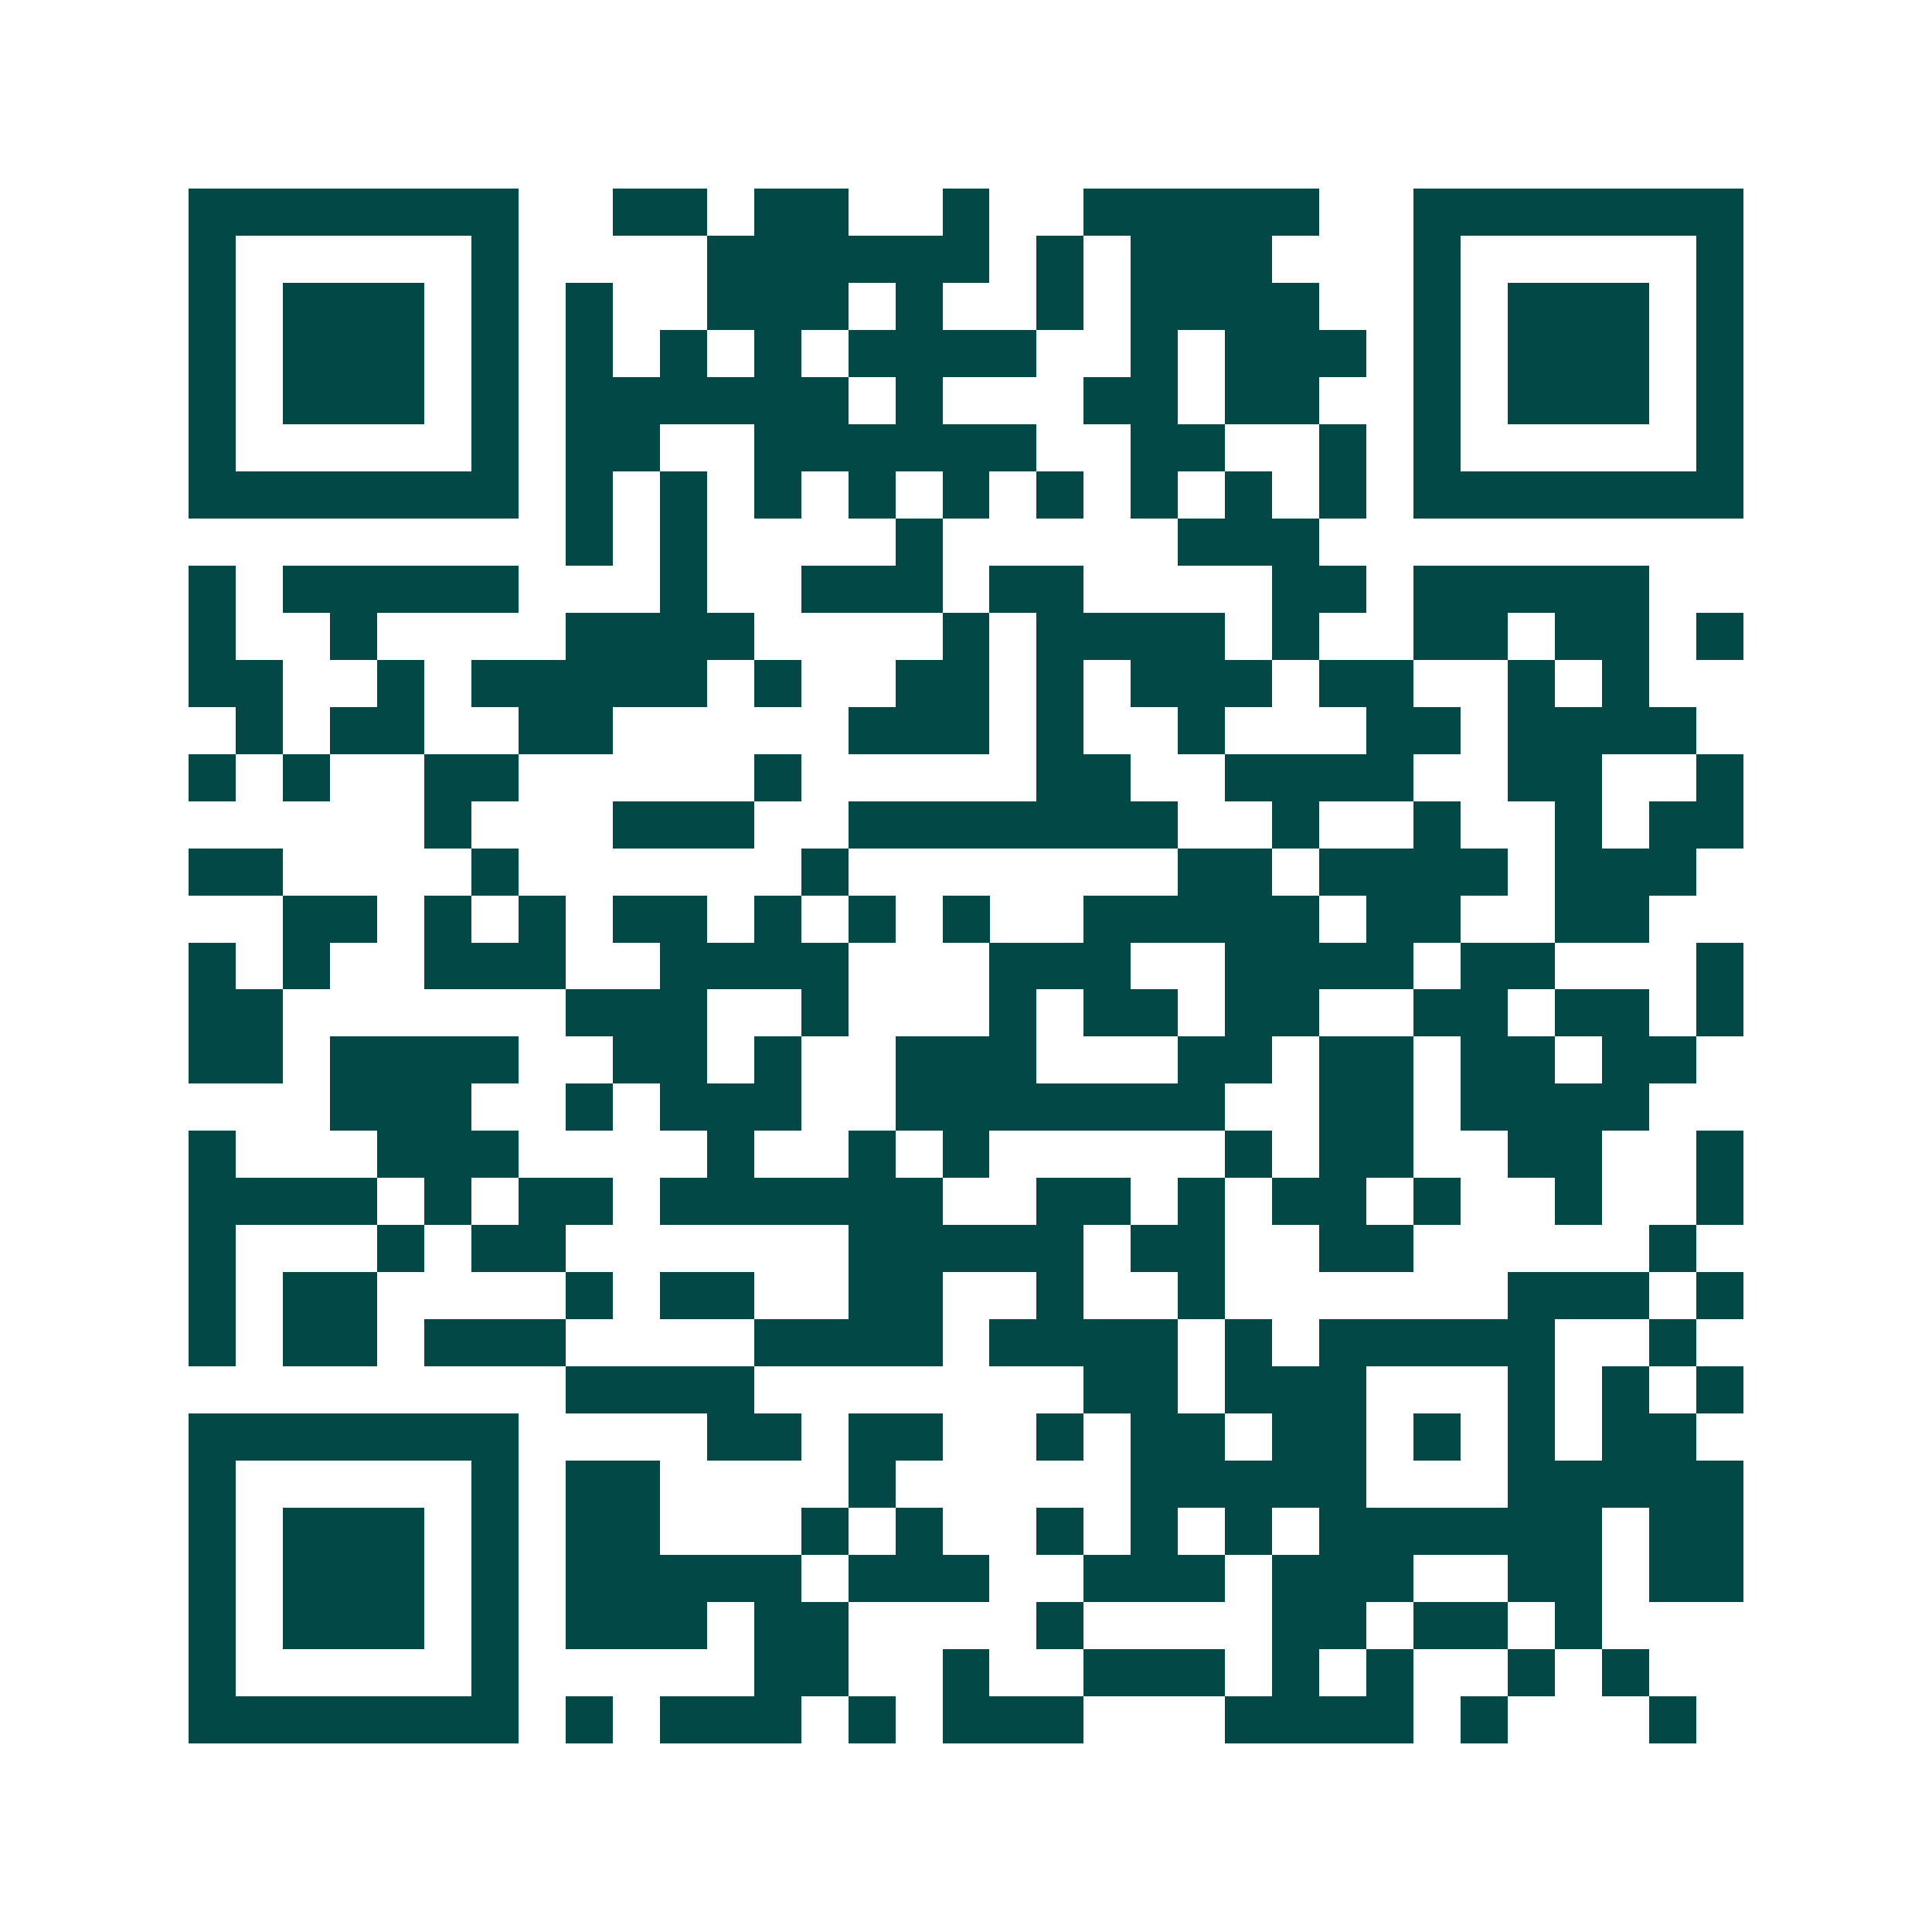 <svg xmlns="http://www.w3.org/2000/svg" width="200" height="200" viewBox="0 0 41 41" shape-rendering="crispEdges"><path fill="#ffffff" d="M0 0h41v41H0z"/><path stroke="#014847" d="M4 4.5h7m2 0h2m1 0h2m2 0h1m2 0h5m2 0h7M4 5.5h1m5 0h1m4 0h6m1 0h1m1 0h3m3 0h1m5 0h1M4 6.5h1m1 0h3m1 0h1m1 0h1m2 0h3m1 0h1m2 0h1m1 0h4m2 0h1m1 0h3m1 0h1M4 7.5h1m1 0h3m1 0h1m1 0h1m1 0h1m1 0h1m1 0h4m2 0h1m1 0h3m1 0h1m1 0h3m1 0h1M4 8.5h1m1 0h3m1 0h1m1 0h6m1 0h1m3 0h2m1 0h2m2 0h1m1 0h3m1 0h1M4 9.5h1m5 0h1m1 0h2m2 0h6m2 0h2m2 0h1m1 0h1m5 0h1M4 10.5h7m1 0h1m1 0h1m1 0h1m1 0h1m1 0h1m1 0h1m1 0h1m1 0h1m1 0h1m1 0h7M12 11.5h1m1 0h1m4 0h1m5 0h3M4 12.5h1m1 0h5m3 0h1m2 0h3m1 0h2m4 0h2m1 0h5M4 13.5h1m2 0h1m4 0h4m4 0h1m1 0h4m1 0h1m2 0h2m1 0h2m1 0h1M4 14.5h2m2 0h1m1 0h5m1 0h1m2 0h2m1 0h1m1 0h3m1 0h2m2 0h1m1 0h1M5 15.5h1m1 0h2m2 0h2m5 0h3m1 0h1m2 0h1m3 0h2m1 0h4M4 16.5h1m1 0h1m2 0h2m5 0h1m5 0h2m2 0h4m2 0h2m2 0h1M9 17.5h1m3 0h3m2 0h7m2 0h1m2 0h1m2 0h1m1 0h2M4 18.5h2m4 0h1m6 0h1m7 0h2m1 0h4m1 0h3M6 19.5h2m1 0h1m1 0h1m1 0h2m1 0h1m1 0h1m1 0h1m2 0h5m1 0h2m2 0h2M4 20.5h1m1 0h1m2 0h3m2 0h4m3 0h3m2 0h4m1 0h2m3 0h1M4 21.5h2m6 0h3m2 0h1m3 0h1m1 0h2m1 0h2m2 0h2m1 0h2m1 0h1M4 22.5h2m1 0h4m2 0h2m1 0h1m2 0h3m3 0h2m1 0h2m1 0h2m1 0h2M7 23.5h3m2 0h1m1 0h3m2 0h7m2 0h2m1 0h4M4 24.5h1m3 0h3m4 0h1m2 0h1m1 0h1m5 0h1m1 0h2m2 0h2m2 0h1M4 25.5h4m1 0h1m1 0h2m1 0h6m2 0h2m1 0h1m1 0h2m1 0h1m2 0h1m2 0h1M4 26.5h1m3 0h1m1 0h2m6 0h5m1 0h2m2 0h2m5 0h1M4 27.5h1m1 0h2m4 0h1m1 0h2m2 0h2m2 0h1m2 0h1m6 0h3m1 0h1M4 28.5h1m1 0h2m1 0h3m4 0h4m1 0h4m1 0h1m1 0h5m2 0h1M12 29.5h4m7 0h2m1 0h3m3 0h1m1 0h1m1 0h1M4 30.5h7m4 0h2m1 0h2m2 0h1m1 0h2m1 0h2m1 0h1m1 0h1m1 0h2M4 31.5h1m5 0h1m1 0h2m4 0h1m5 0h5m3 0h5M4 32.5h1m1 0h3m1 0h1m1 0h2m3 0h1m1 0h1m2 0h1m1 0h1m1 0h1m1 0h6m1 0h2M4 33.5h1m1 0h3m1 0h1m1 0h5m1 0h3m2 0h3m1 0h3m2 0h2m1 0h2M4 34.5h1m1 0h3m1 0h1m1 0h3m1 0h2m4 0h1m4 0h2m1 0h2m1 0h1M4 35.5h1m5 0h1m5 0h2m2 0h1m2 0h3m1 0h1m1 0h1m2 0h1m1 0h1M4 36.5h7m1 0h1m1 0h3m1 0h1m1 0h3m3 0h4m1 0h1m3 0h1"/></svg>
